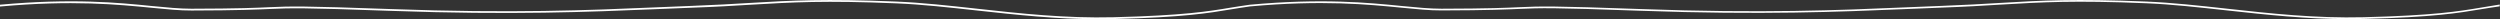 <?xml version="1.0" encoding="utf-8"?>
<!-- Generator: Adobe Illustrator 26.5.0, SVG Export Plug-In . SVG Version: 6.00 Build 0)  -->
<svg version="1.1" id="レイヤー_1" xmlns="http://www.w3.org/2000/svg" xmlns:xlink="http://www.w3.org/1999/xlink" x="0px"
	 y="0px" viewBox="0 0 2757.6 21.2" style="enable-background:new 0 0 2757.6 21.2;" xml:space="preserve">
<rect x="0" y="0" width="2757.6" height="21.2" fill="#333333" stroke="none"/>
<style type="text/css">
	.st0{fill:#FFFFFF;}
</style>
<path class="st0" d="M2736.5,8.4c-24.5,4.1-52.2,8.7-129.3,10.6c-53,1.3-102.5-4.1-150.5-9.4c-31.1-3.4-60.5-6.7-89.4-7.9
	c-78.8-3.3-114.9-1.2-160.7,1.5c-19.4,1.2-39.4,2.3-65,3.3c-13.5,0.5-27.2,1.1-41.8,1.7c-69.7,3-156.5,6.7-289.4,1.8
	c-99.7-3.6-111.1-3.1-133.7-2.1c-14.6,0.7-34.6,1.6-86.7,1.7c-13,0-27.3-1.4-43.8-3c-37.1-3.7-88-8.7-167.6-1.4v0
	c-7.3,1-14.1,2.1-21,3.2c-24.5,4.1-52.2,8.7-129.3,10.6c-53,1.3-102.6-4.1-150.5-9.4c-31.1-3.4-60.5-6.7-89.4-7.9
	c-78.8-3.3-114.9-1.2-160.7,1.5c-19.4,1.2-39.4,2.3-65,3.3c-13.5,0.5-27.2,1.1-41.8,1.7c-69.7,3-156.5,6.7-289.4,1.8
	c-99.7-3.6-111.1-3.1-133.7-2.1c-14.6,0.7-34.6,1.6-86.7,1.7c-13,0-27.3-1.4-43.8-3C130.5,2.9,79.7-2.1,0,5.2v2
	c79.6-7.3,130.3-2.2,167.4,1.4c16.6,1.6,30.9,3.1,44,3c52.2-0.1,72.2-1.1,86.8-1.7c22.6-1,33.9-1.5,133.5,2.1
	c132.9,4.8,219.8,1.1,289.5-1.8C735.7,9.5,749.5,9,763,8.5c25.7-0.9,45.7-2.1,65.1-3.3c45.7-2.7,81.8-4.8,160.5-1.5
	c28.8,1.2,58.1,4.5,89.2,7.9c43.1,4.7,87.4,9.6,134.4,9.6c5.4,0,10.9-0.1,16.3-0.2c77.2-1.9,105-6.6,129.5-10.7
	c6.9-1.1,13.4-2.2,20.7-3.2c79.6-7.3,130.3-2.2,167.4,1.4c16.6,1.6,30.9,3.1,44,3c52.2-0.1,72.2-1.1,86.8-1.7
	c22.6-1,33.9-1.5,133.5,2.1c132.9,4.8,219.8,1.1,289.5-1.8c14.5-0.6,28.2-1.2,41.7-1.7c25.7-0.9,45.7-2.1,65.1-3.3
	c45.7-2.7,81.8-4.8,160.5-1.5c28.8,1.2,58.1,4.5,89.2,7.9c43.1,4.7,87.4,9.6,134.4,9.6c5.4,0,10.9-0.1,16.3-0.2
	c77.2-1.9,105-6.6,129.5-10.7c6.9-1.1,13.4-2.2,20.7-3.2v-2C2750.2,6.1,2743.4,7.3,2736.5,8.4z"/>
</svg>
